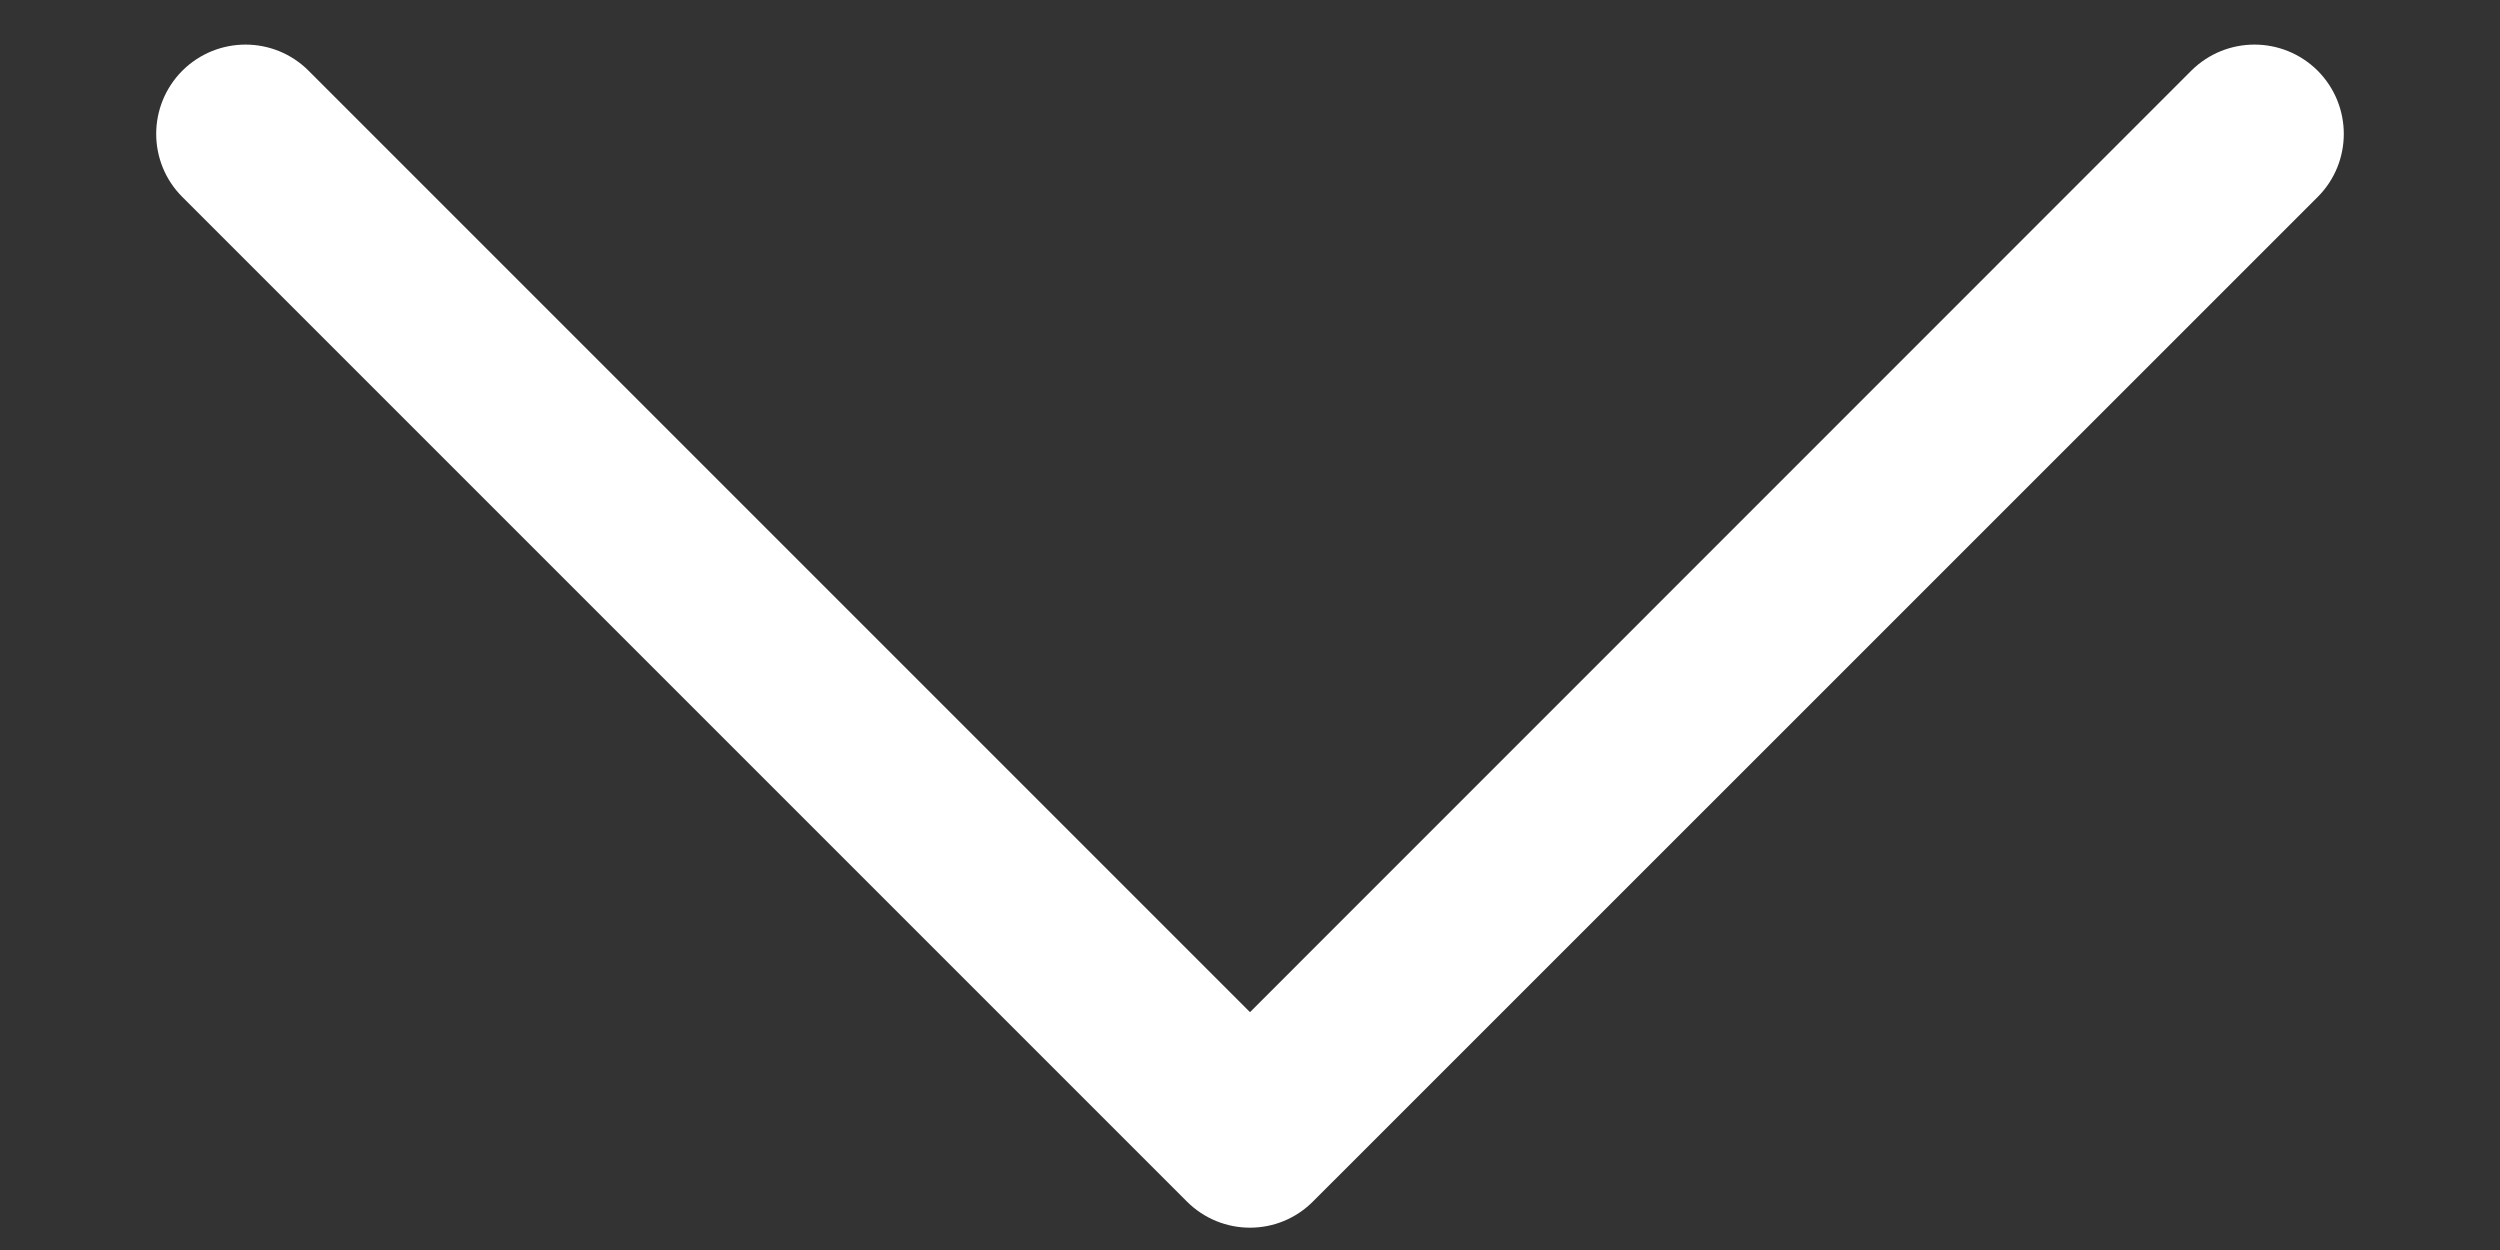 <svg width="14" height="7" viewBox="0 0 14 7" fill="none" xmlns="http://www.w3.org/2000/svg">
<rect x="0" y="0" width="14" height="7" fill="#333333" stroke="none"/>
<path d="M12.271 0.396C12.467 0.201 12.783 0.201 12.979 0.396C13.174 0.592 13.174 0.908 12.979 1.103L7.353 6.728C7.158 6.924 6.842 6.924 6.646 6.728L1.021 1.103C0.826 0.908 0.826 0.592 1.021 0.396C1.217 0.201 1.533 0.201 1.728 0.396L7 5.668L12.271 0.396Z" fill="white"/>
</svg>
